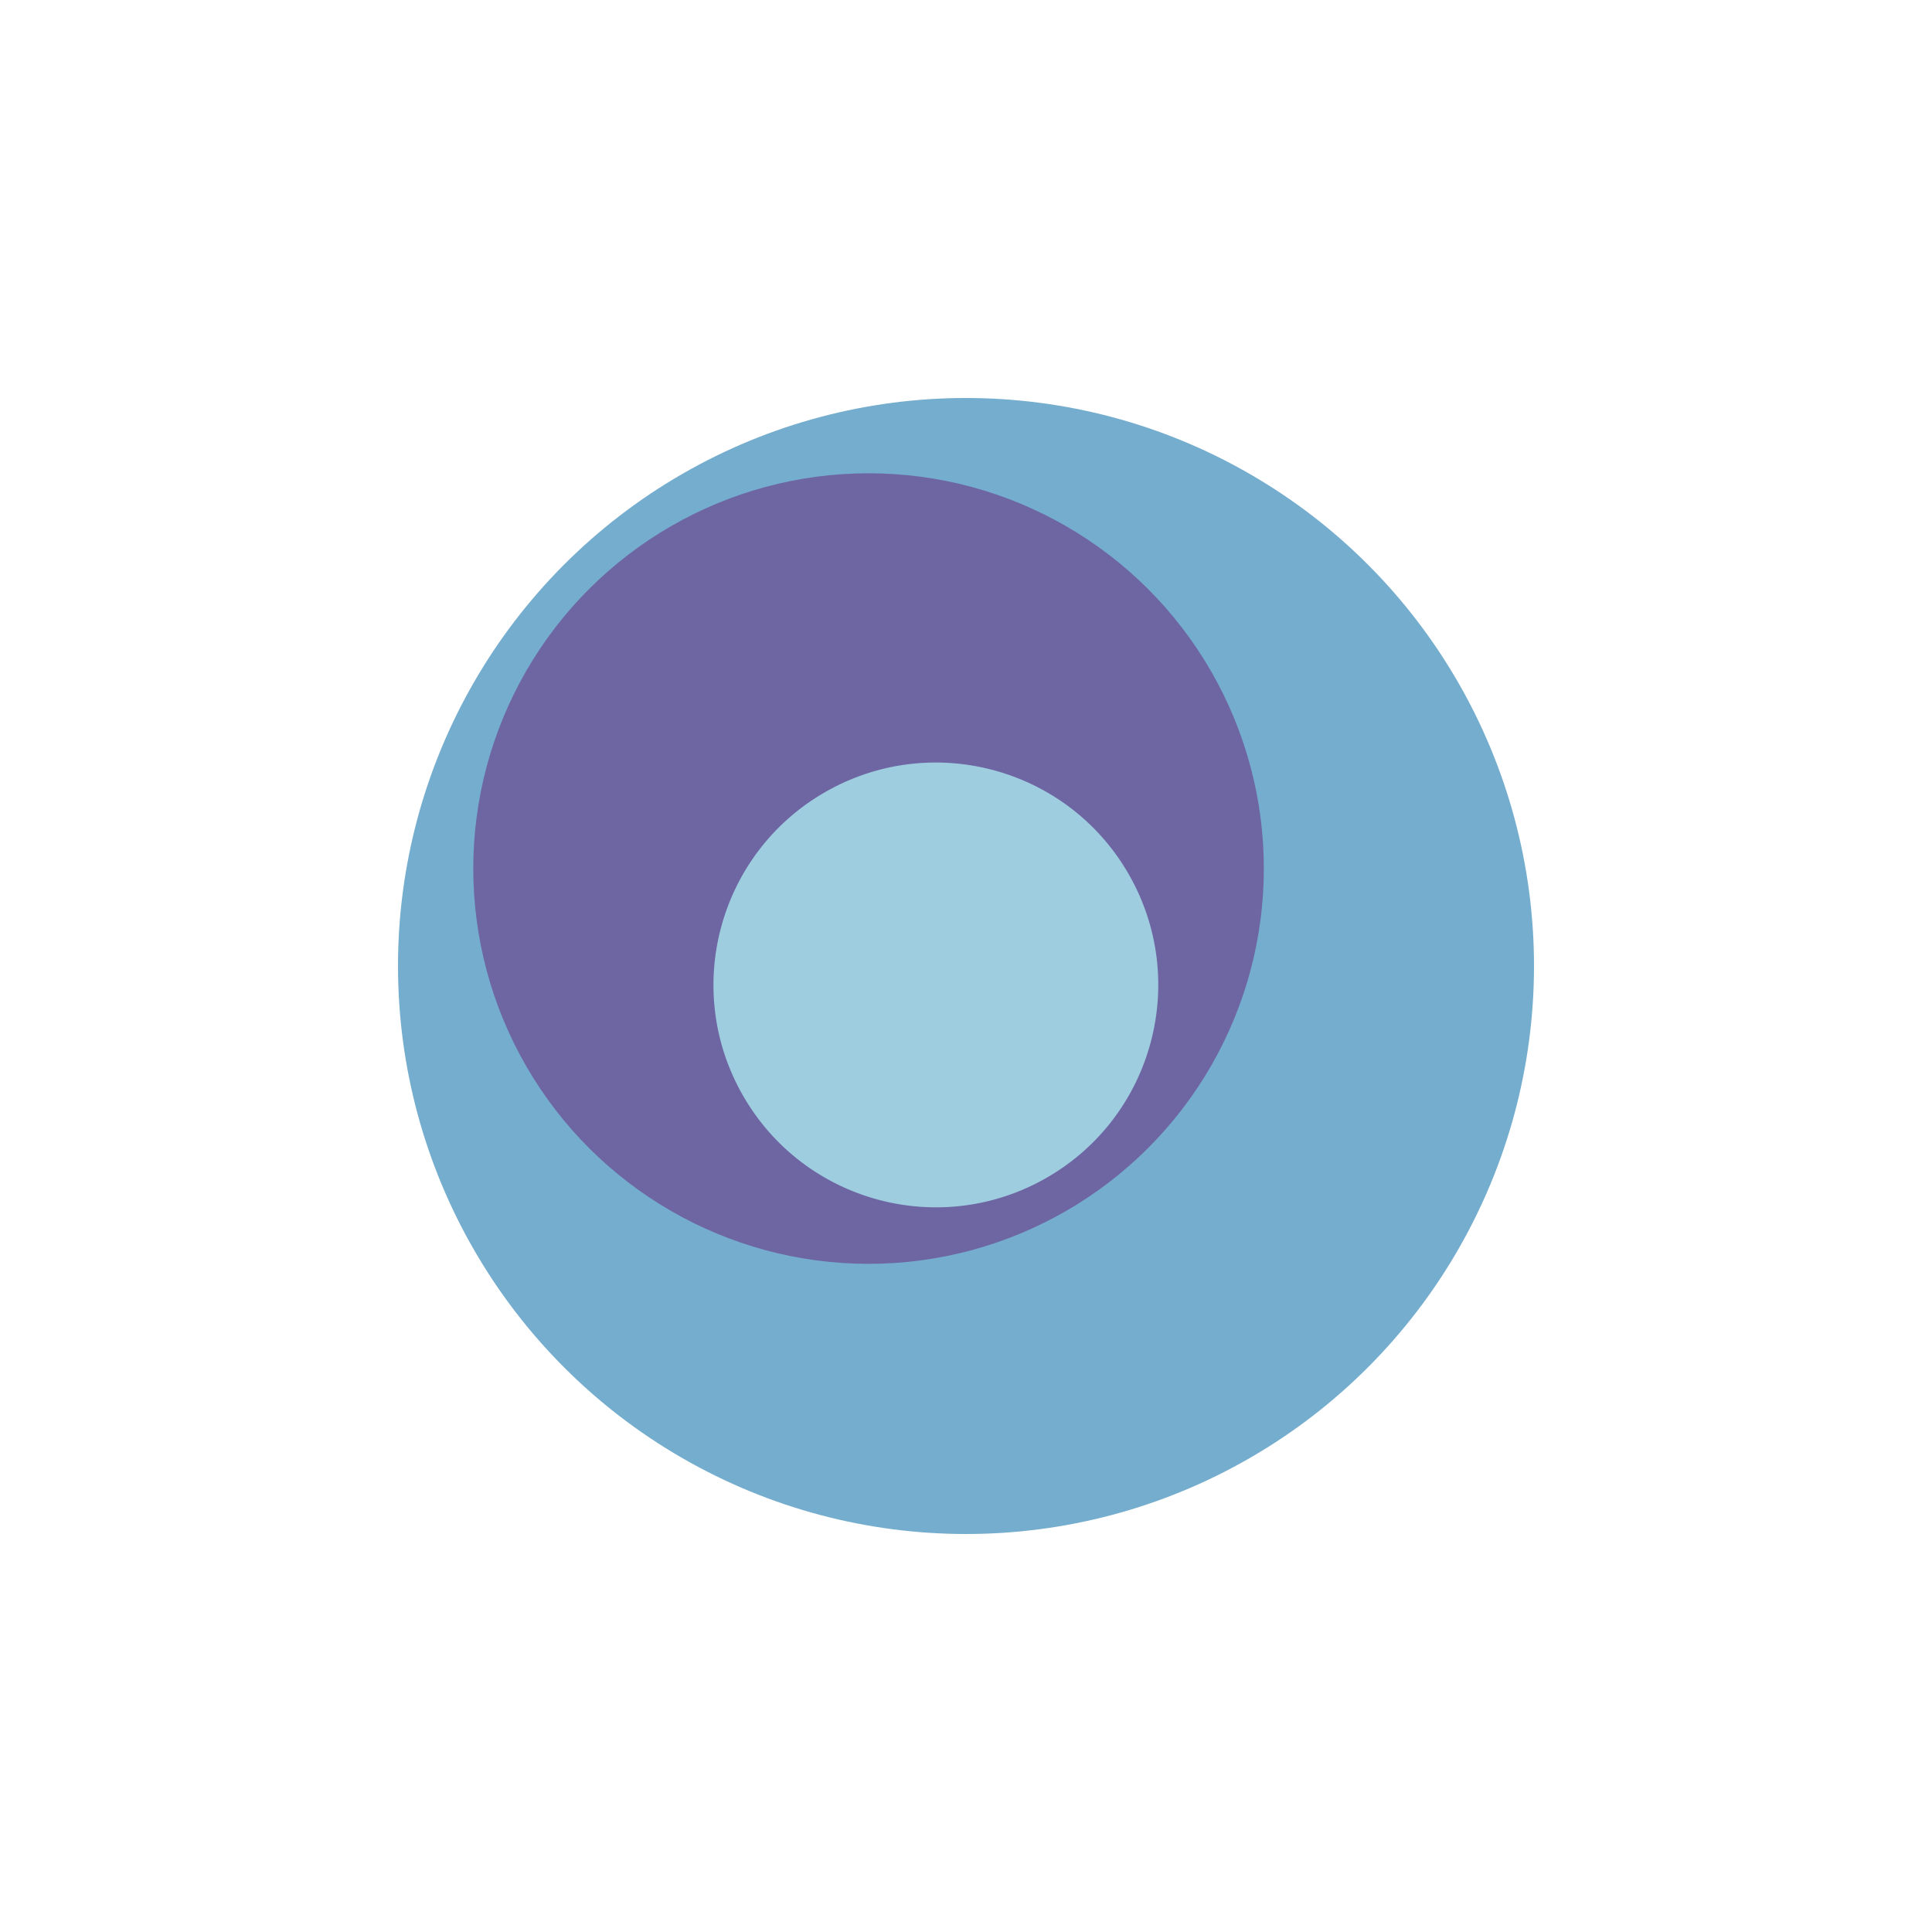 <?xml version="1.0" encoding="UTF-8"?>
<svg xmlns="http://www.w3.org/2000/svg" viewBox="0 0 100 100">
  <defs>
    <style>
      .cls-1 {
        fill: #75adce;
      }

      .cls-2 {
        fill: #6e66a3;
      }

      .cls-3 {
        fill: #9ecddf;
      }
    </style>
  </defs>
  <title>Diplomarti.it - Icon Set (Rev.2)</title>
  <g id="Elementi">
    <circle class="cls-1" cx="50" cy="50" r="29.4"></circle>
    <g>
      <circle class="cls-2" cx="44.96" cy="44.96" r="20.46" transform="translate(-16.46 28.5) rotate(-30)"></circle>
      <circle class="cls-3" cx="48.44" cy="50.98" r="11.51" transform="translate(-19 31.05) rotate(-30)"></circle>
    </g>
  </g>
</svg>
